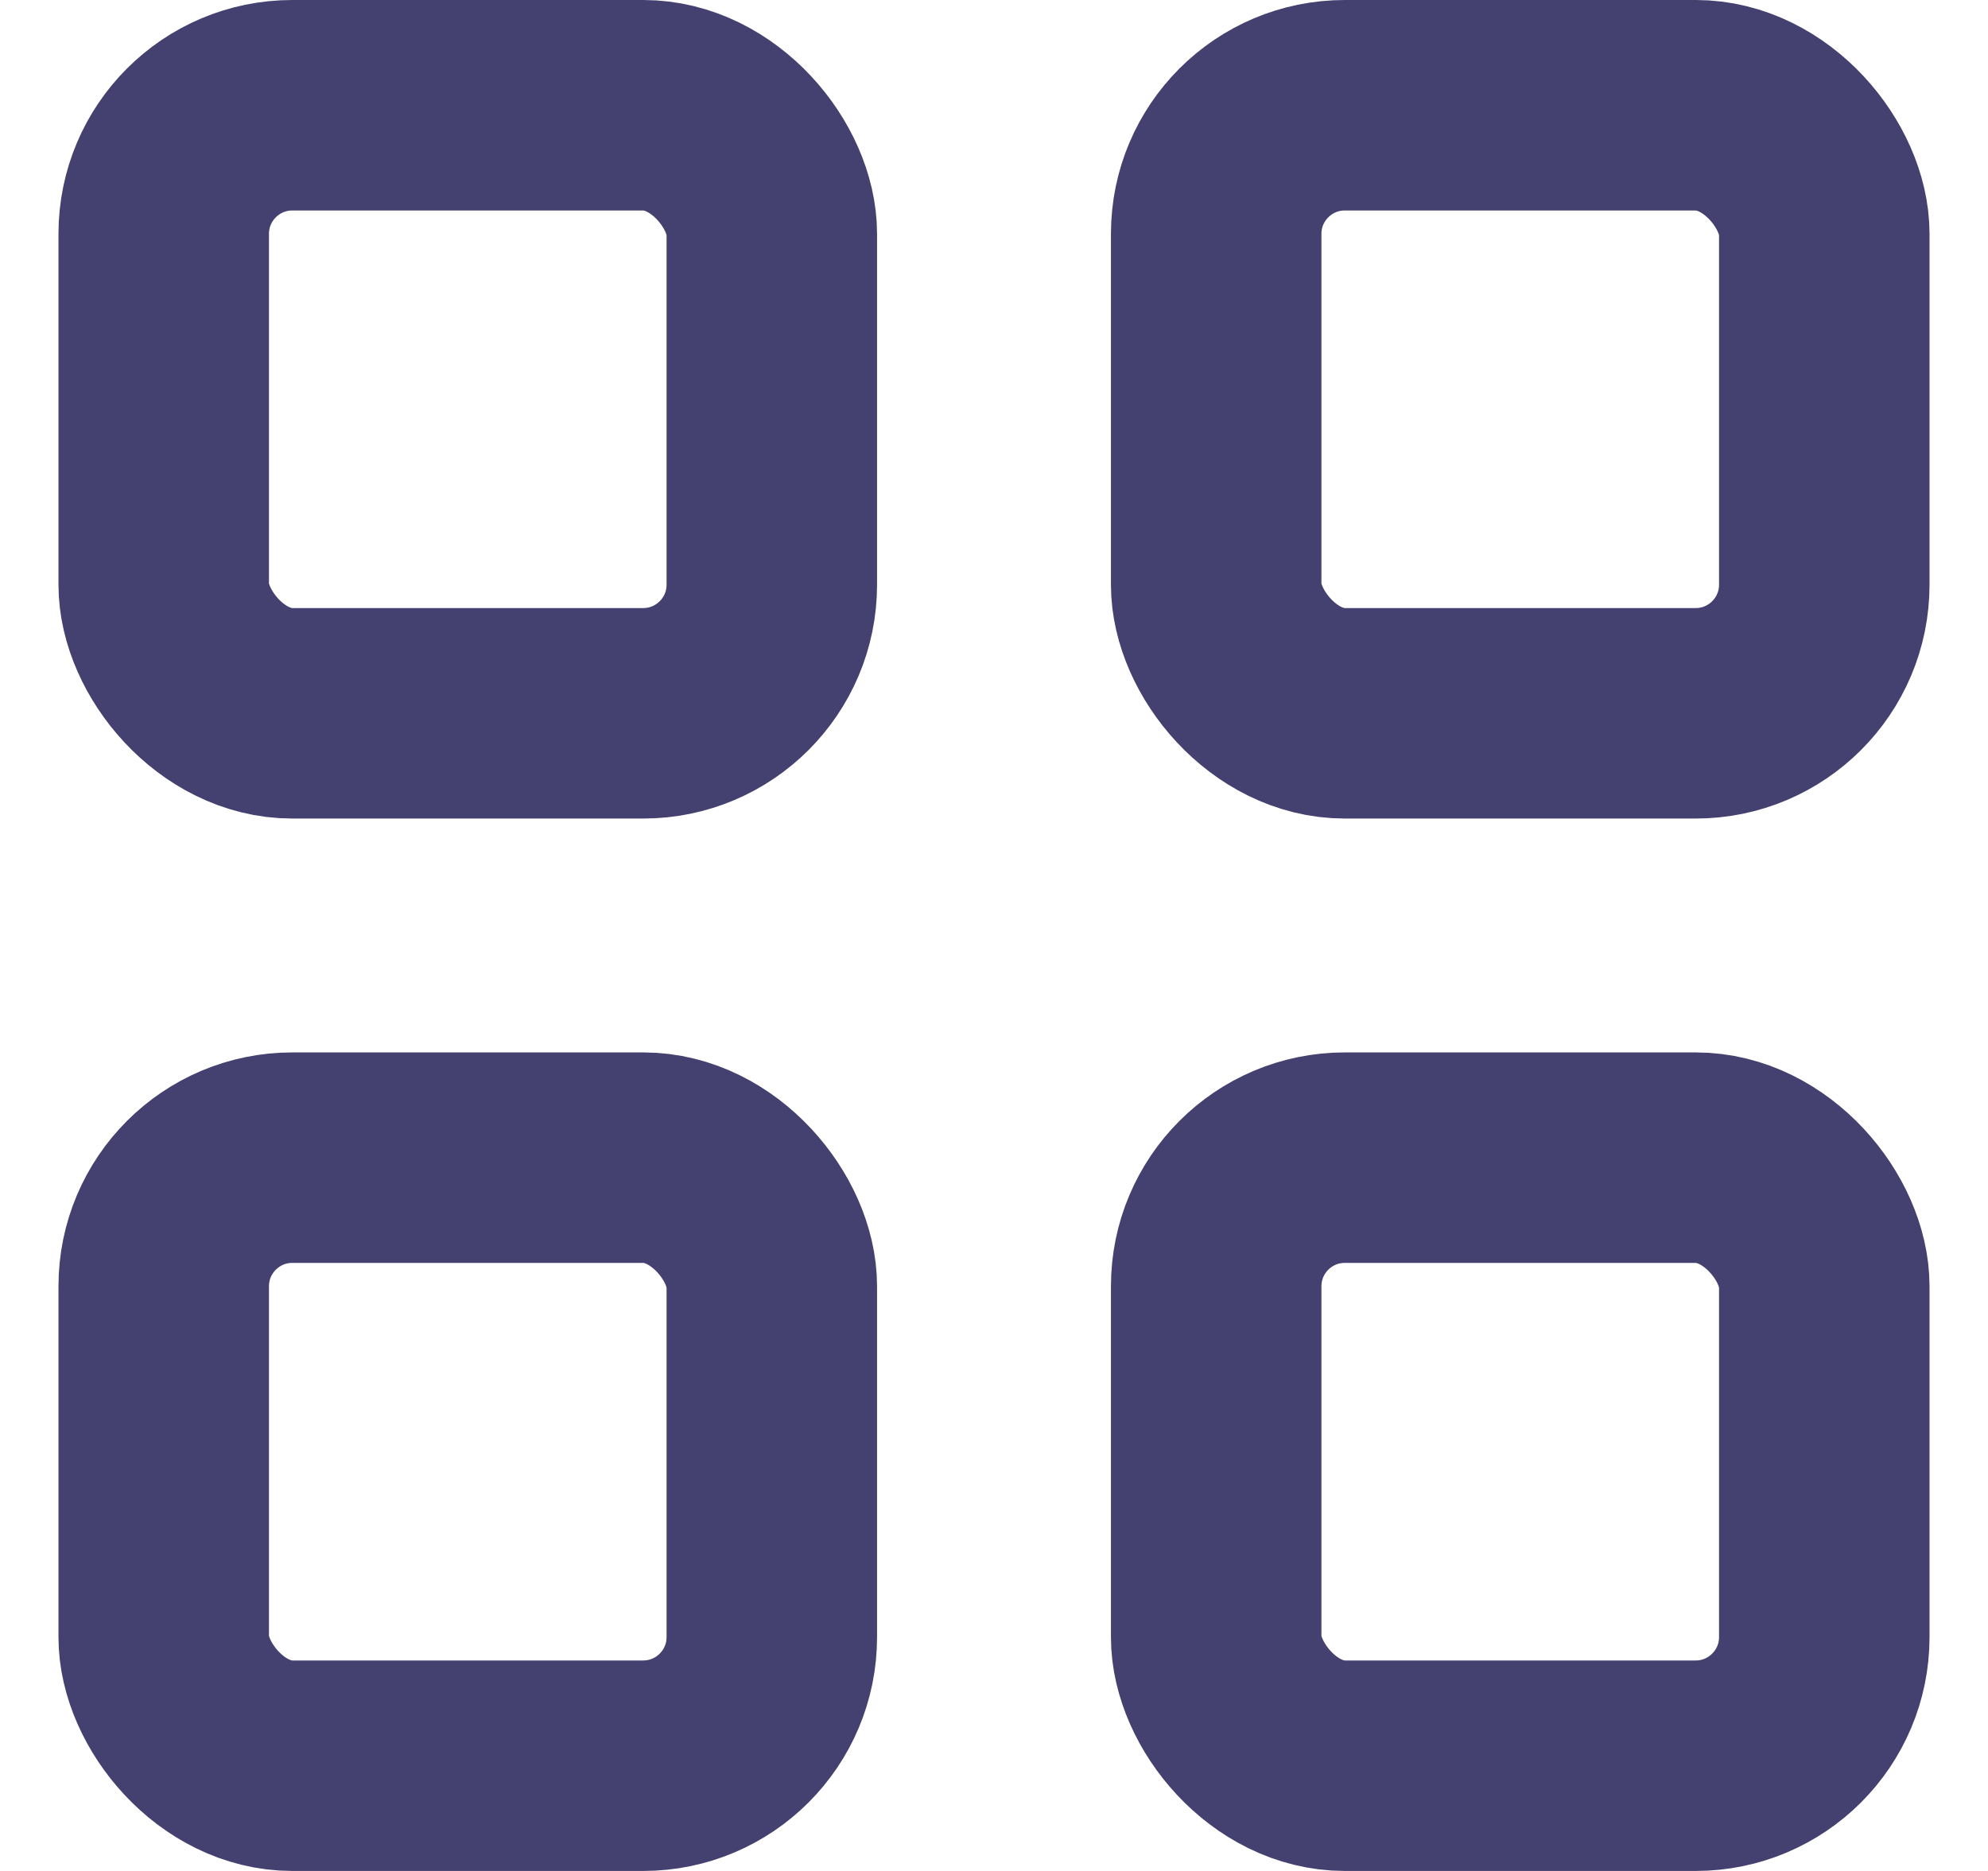 <svg width="17" height="16" viewBox="0 0 17 16" fill="none" xmlns="http://www.w3.org/2000/svg"><g clip-path="url(#clip0_859_86036)" stroke="#44406F" stroke-width="1.8"><rect x="1.4" y=".9" width="5.2" height="5.2" rx="1.1"/><rect x="10.4" y=".9" width="5.2" height="5.2" rx="1.1"/><rect x="10.4" y="9.9" width="5.2" height="5.2" rx="1.1"/><rect x="1.4" y="9.9" width="5.2" height="5.2" rx="1.1"/></g><defs><clipPath id="clip0_859_86036"><path fill="#fff" transform="translate(.5)" d="M0 0h16v16H0z"/></clipPath></defs></svg>